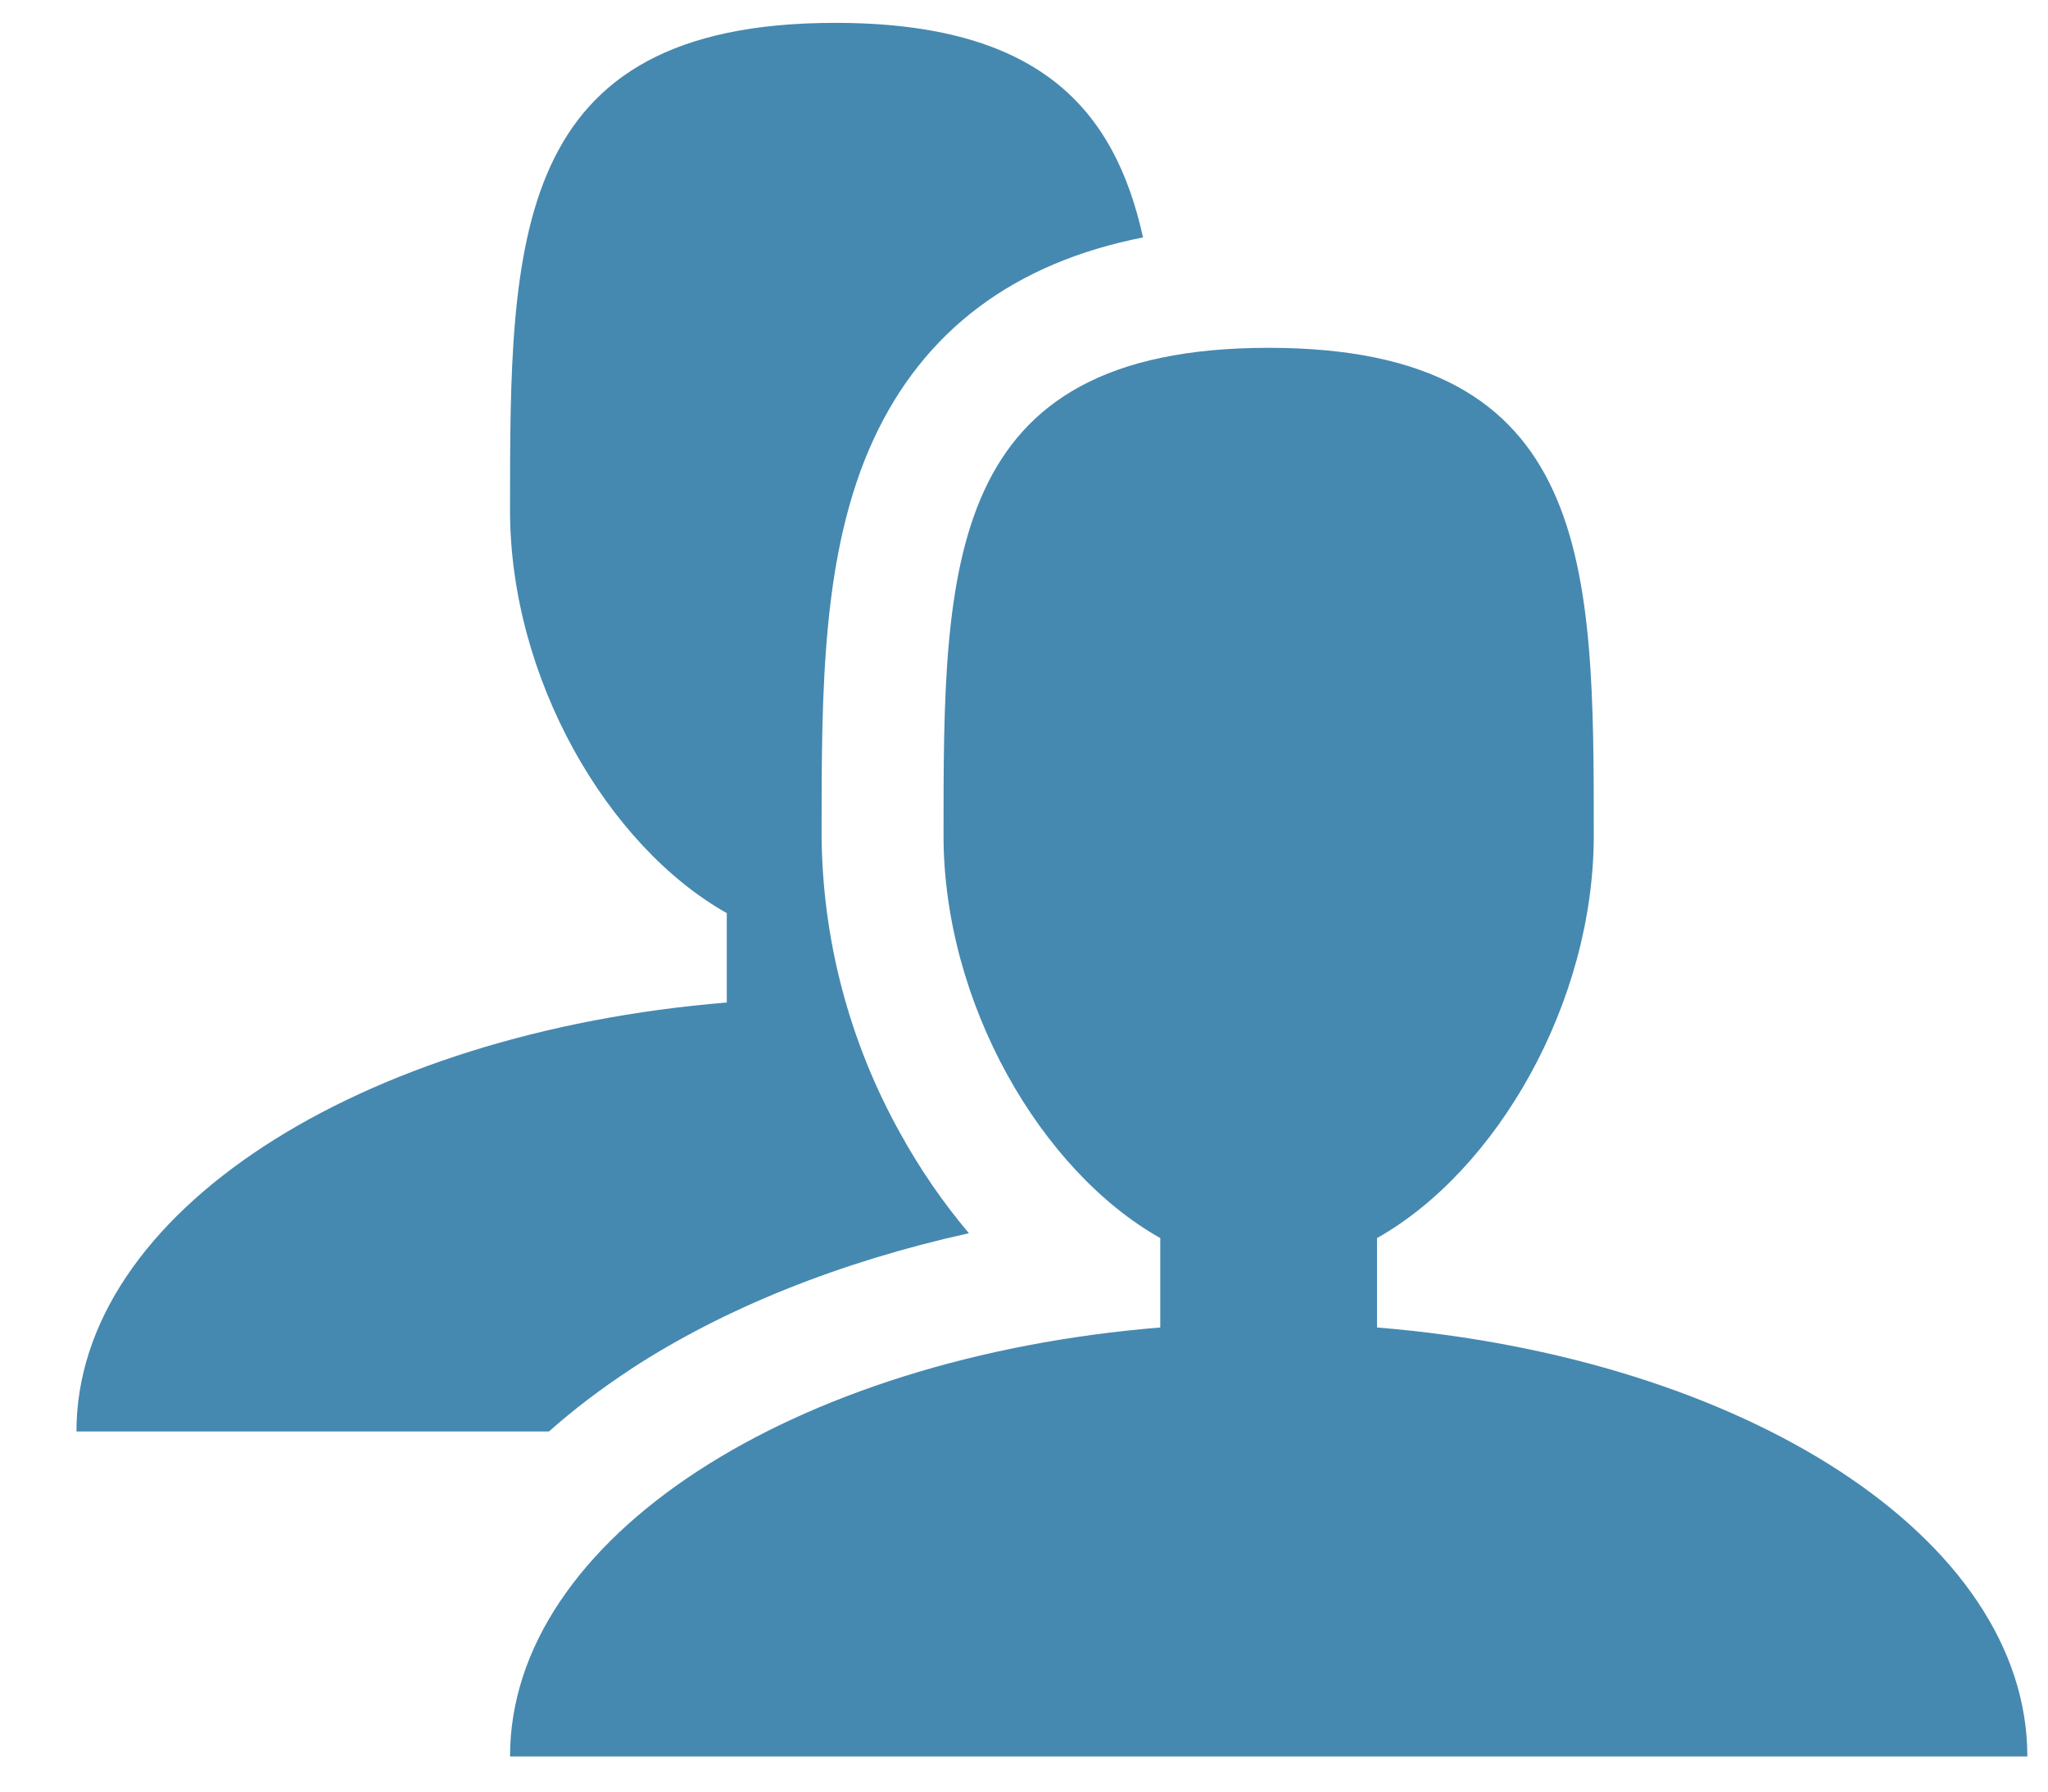 <?xml version="1.0" encoding="UTF-8"?> <svg xmlns="http://www.w3.org/2000/svg" width="24" height="21" viewBox="0 0 24 21" fill="none"> <path d="M16.137 15.56V14.512C17.537 13.723 18.677 11.759 18.677 9.793C18.677 6.637 18.677 4.077 14.867 4.077C11.057 4.077 11.057 6.637 11.057 9.793C11.057 11.759 12.197 13.723 13.597 14.512V15.56C9.289 15.912 5.977 18.029 5.977 20.588H23.758C23.758 18.029 20.445 15.912 16.137 15.56Z" fill="#4588B0"></path> <path d="M7.389 16.05C8.486 15.332 9.852 14.788 11.354 14.455C11.048 14.092 10.779 13.7 10.55 13.284C9.954 12.216 9.637 11.016 9.628 9.794C9.628 8.087 9.628 6.474 10.235 5.154C10.825 3.874 11.885 3.08 13.395 2.783C13.06 1.265 12.166 0.268 9.787 0.268C5.977 0.268 5.977 2.827 5.977 5.984C5.977 7.95 7.117 9.914 8.517 10.703V11.751C4.209 12.103 0.896 14.22 0.896 16.779H6.433C6.721 16.523 7.04 16.28 7.389 16.051V16.05Z" fill="#4588B0"></path> </svg> 